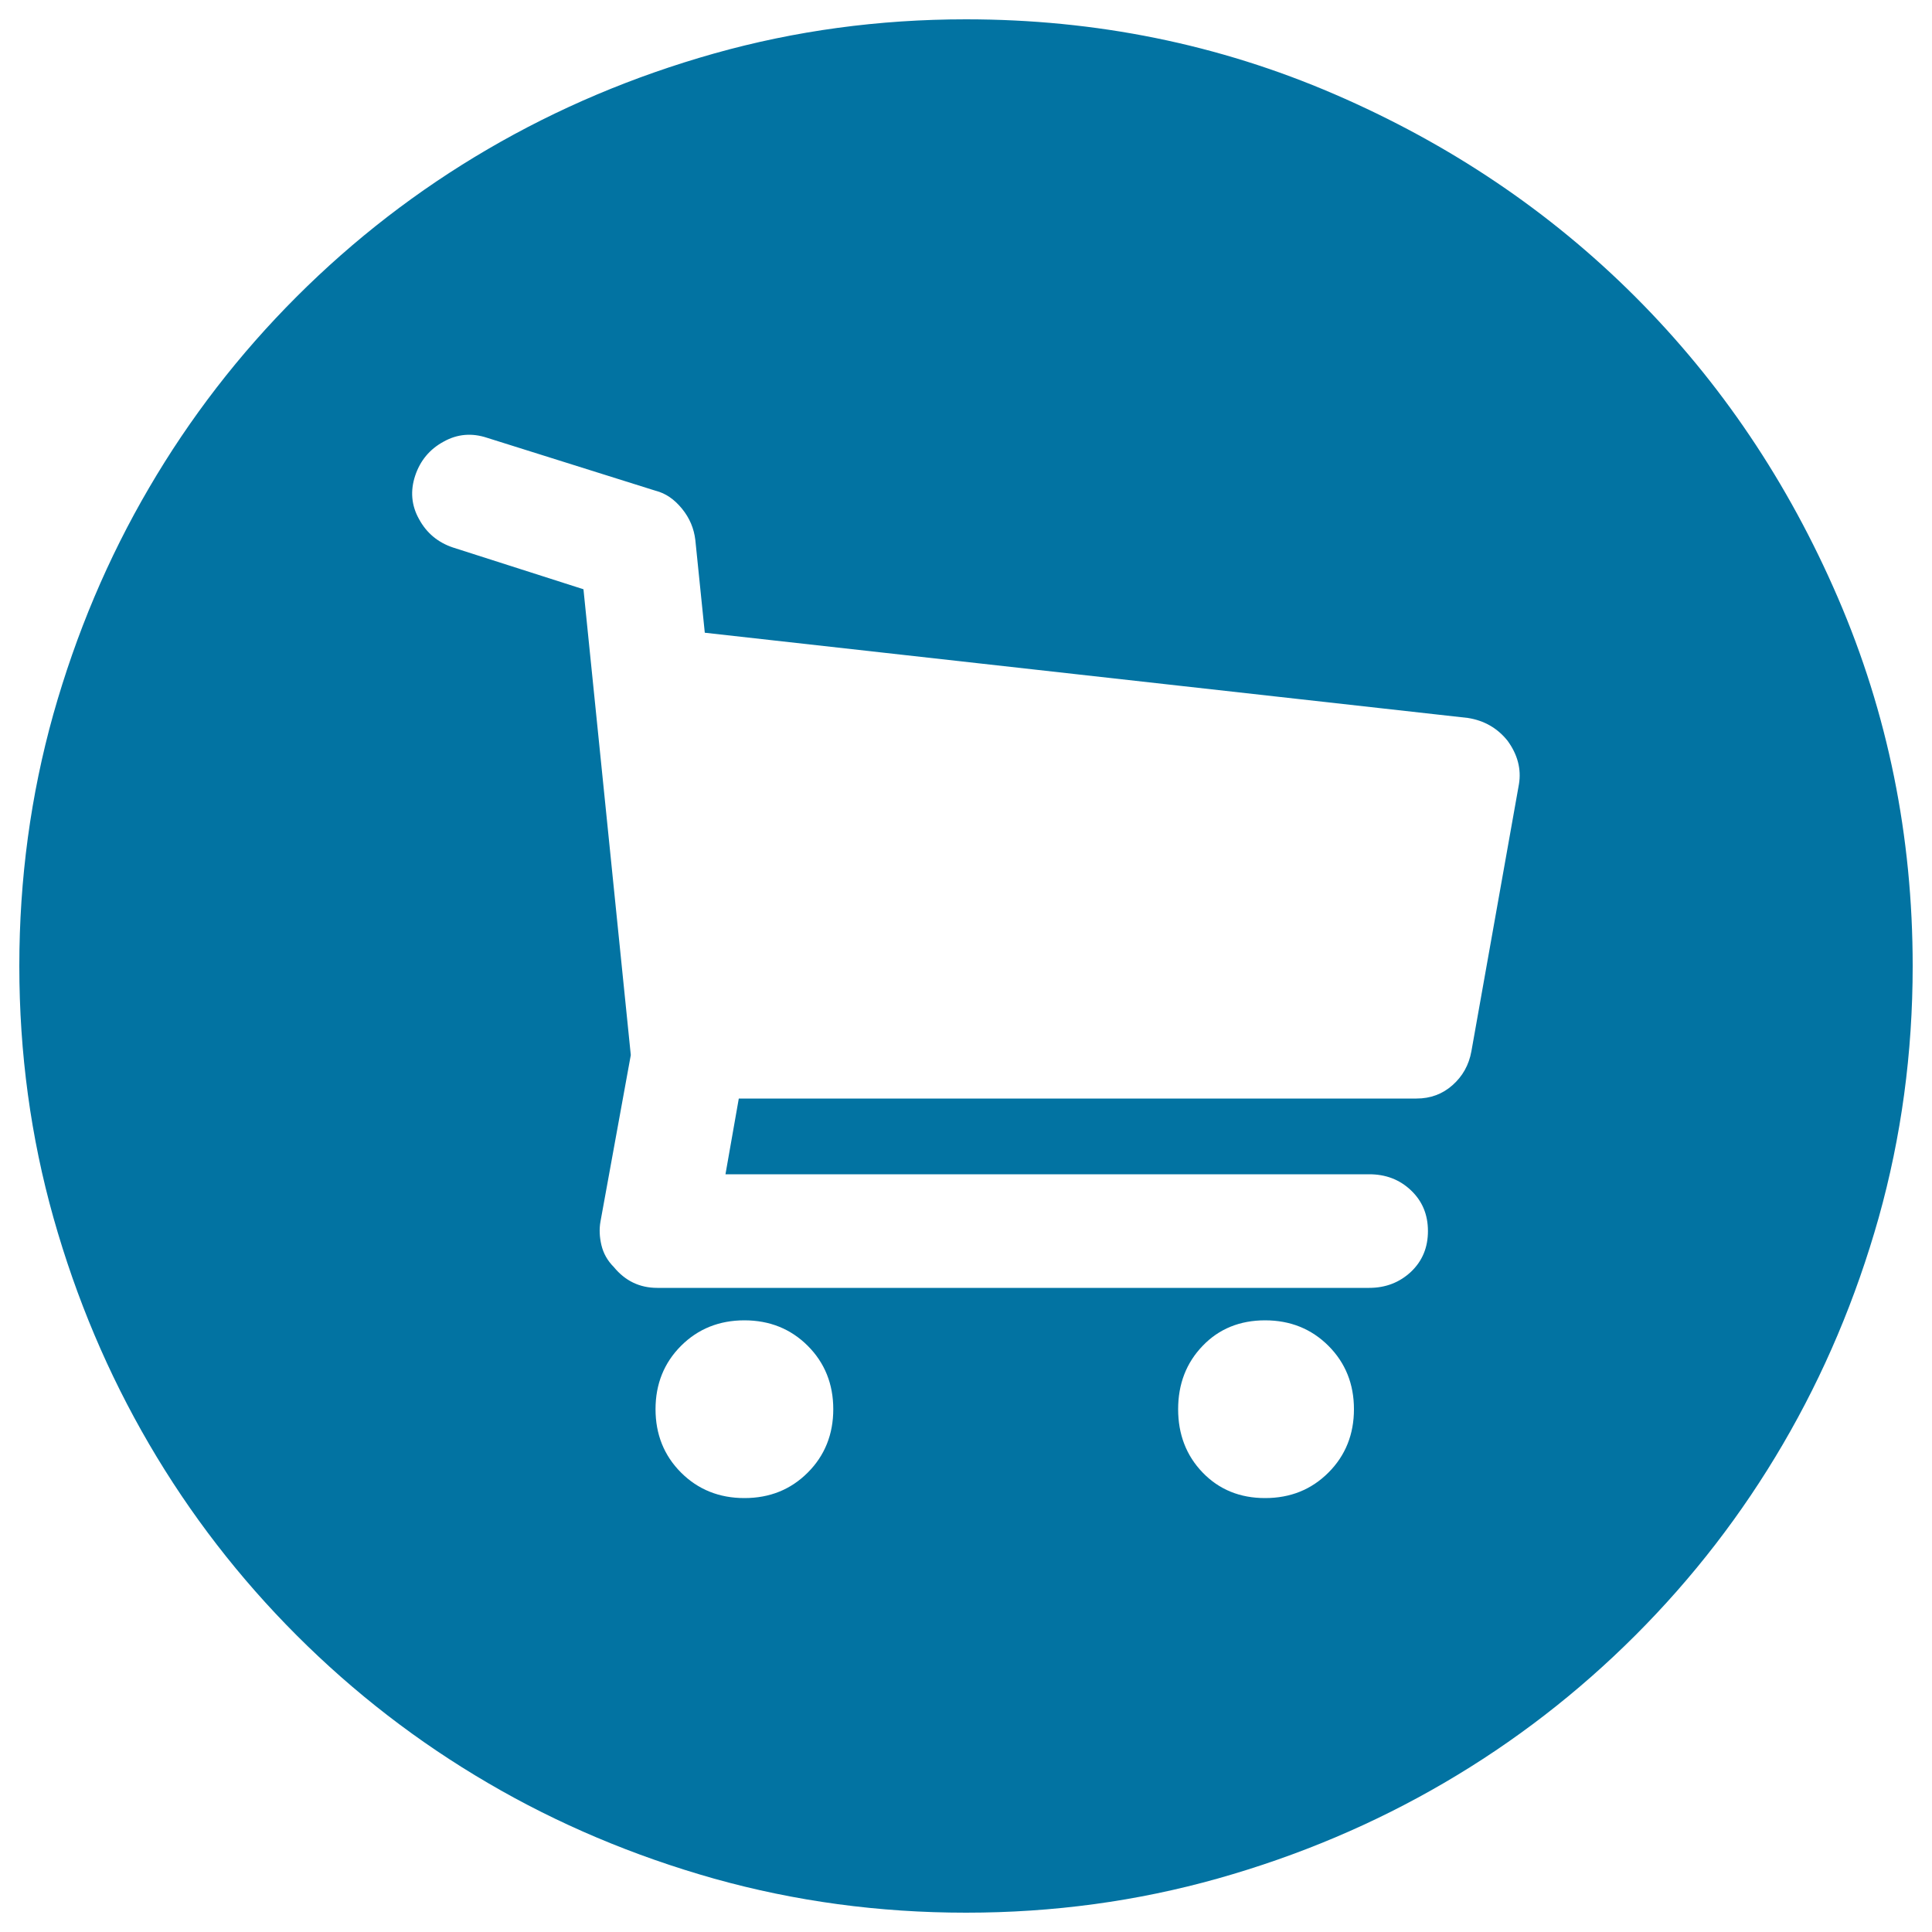<svg xmlns="http://www.w3.org/2000/svg" viewBox="0 0 1000 1000" style="fill:#0273a2">
<title>Shopping Cart Button SVG icon</title>
<g><g><path d="M786.2,405.9c1.3-7.8-0.7-15.4-5.9-22.5c-5.2-6.5-12.1-10.5-20.6-11.8l-394.9-44.1l-4.9-48c-0.7-5.9-2.9-11.3-6.9-16.2s-8.5-8-13.7-9.3l-87.2-27.4c-7.8-2.6-15.4-2-22.5,2c-7.2,3.9-12.1,9.8-14.7,17.6c-2.6,7.8-2,15.4,2,22.5c3.9,7.2,9.8,12.1,17.6,14.7L302,305l24.5,241.1l-15.7,86.2c-0.7,3.9-0.5,8,0.5,12.2c1,4.2,3.1,8,6.4,11.3c5.9,7.2,13.4,10.8,22.5,10.8h368.5c8.5,0,15.7-2.8,21.6-8.3c5.9-5.6,8.8-12.6,8.8-21.1c0-8.5-2.9-15.5-8.8-21.1c-5.9-5.6-13.1-8.3-21.6-8.3H375.5l6.9-39.2h350.8c7.2,0,13.4-2.3,18.6-6.9c5.2-4.6,8.5-10.4,9.8-17.6L786.2,405.9z M654.8,775.4c13.1,0,24-4.4,32.8-13.2c8.8-8.8,13.2-19.8,13.2-32.8s-4.4-24-13.2-32.8c-8.8-8.8-19.8-13.2-32.8-13.2s-23.9,4.4-32.3,13.2c-8.5,8.8-12.7,19.8-12.7,32.8s4.2,24,12.7,32.8C631,771,641.8,775.4,654.8,775.4z M385.3,775.4c13.1,0,24-4.4,32.8-13.2c8.8-8.8,13.2-19.8,13.2-32.8s-4.4-24-13.2-32.8c-8.8-8.8-19.8-13.2-32.8-13.2s-24,4.4-32.8,13.2c-8.8,8.8-13.2,19.8-13.2,32.8s4.4,24,13.2,32.8C361.3,771,372.3,775.4,385.3,775.4z M500,10c67.3,0,130.8,12.9,190.6,38.7c59.8,25.8,111.7,60.8,155.8,104.9c44.1,44.1,79.1,96,104.9,155.8C977.1,369.2,990,432.7,990,500c0,45.1-5.9,88.5-17.6,130.3c-11.8,41.8-28.3,80.8-49.5,117.1c-21.2,36.3-46.7,69.3-76.4,99c-29.7,29.7-62.7,55.2-99,76.4c-36.3,21.2-75.3,37.7-117.1,49.5C588.5,984.1,545.1,990,500,990s-88.5-5.9-130.3-17.6c-41.8-11.8-80.9-28.3-117.1-49.5c-36.3-21.2-69.3-46.7-99-76.4c-29.7-29.7-55.2-62.7-76.4-99c-21.2-36.3-37.7-75.3-49.5-117.1C15.9,588.5,10,545.1,10,500s5.9-88.5,17.6-130.3c11.8-41.8,28.3-80.9,49.5-117.1c21.2-36.3,46.7-69.3,76.4-99c29.7-29.7,62.7-55.2,99-76.4c36.3-21.2,75.3-37.7,117.1-49.5C411.5,15.9,454.9,10,500,10z"/></g></g>
</svg>